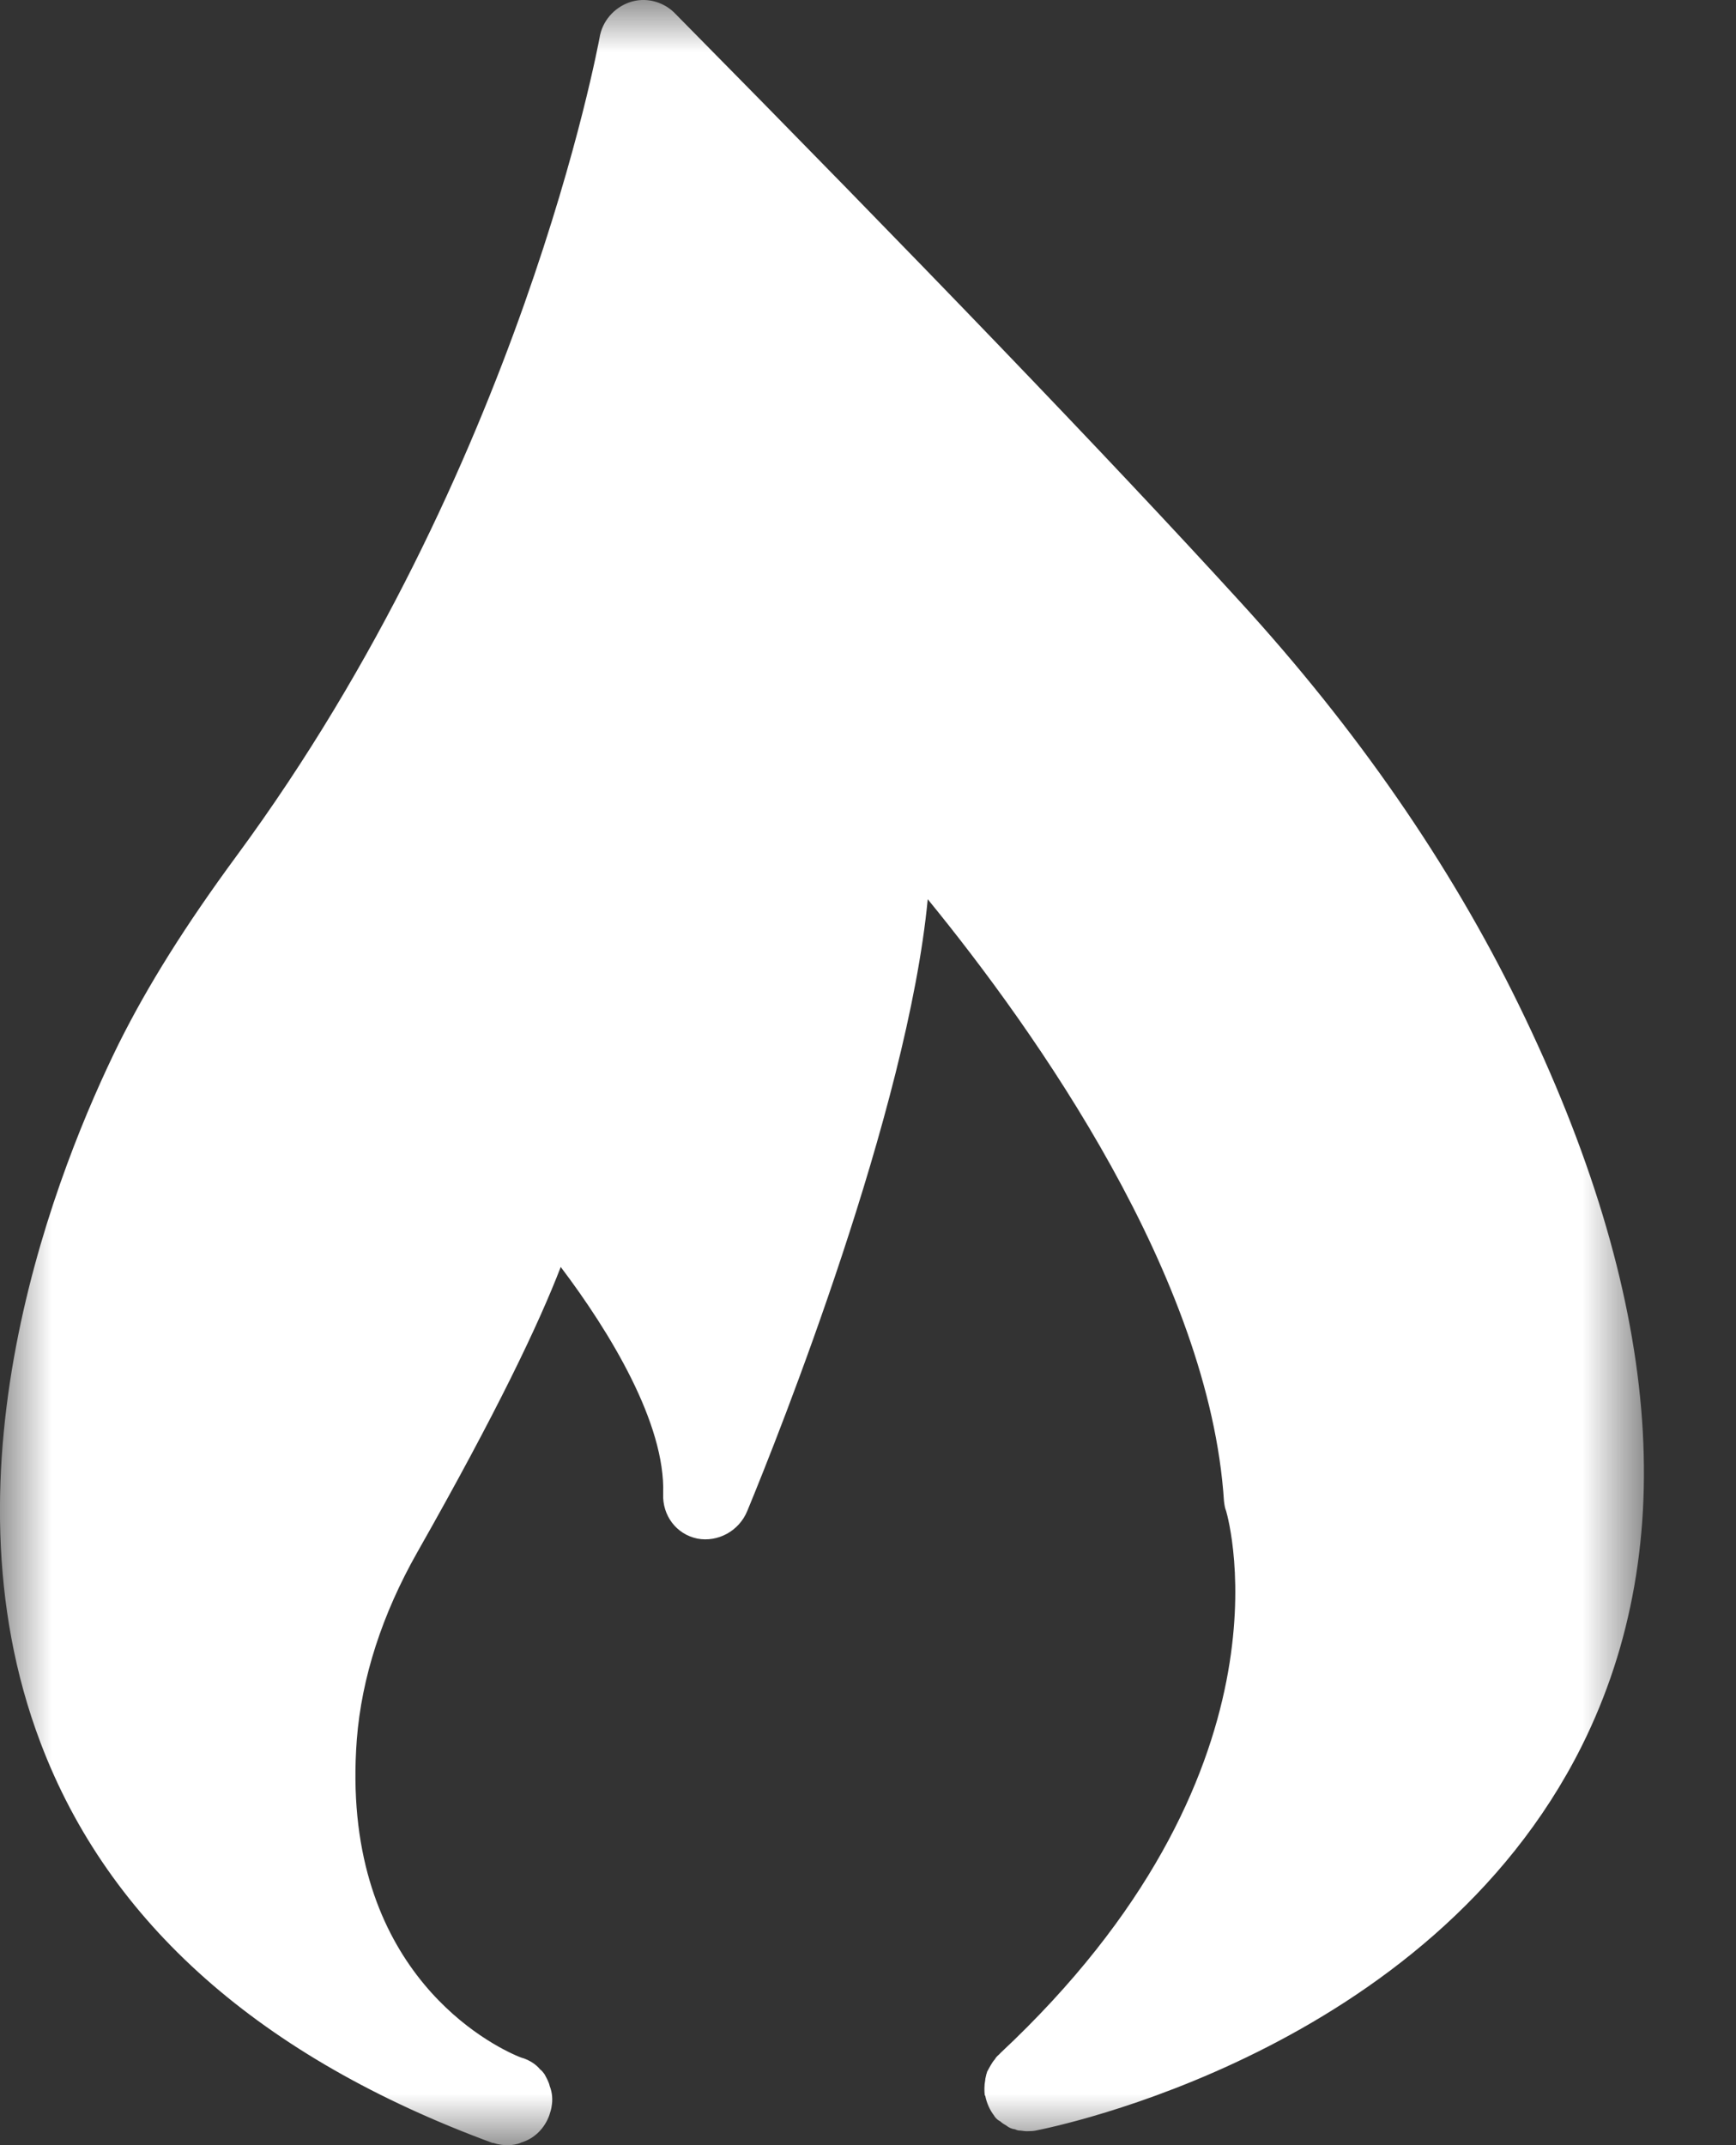 <?xml version="1.0" encoding="UTF-8"?>
<svg width="17px" height="21px" viewBox="0 0 17 21" version="1.1" xmlns="http://www.w3.org/2000/svg" xmlns:xlink="http://www.w3.org/1999/xlink">
    <rect x="0" y="0" width="17" height="21" fill="#333333" stroke="none"/>
    <title>Group 3 Copy 5</title>
    <defs>
        <polygon id="path-1" points="0 0 16.099 0 16.099 21 0 21"></polygon>
    </defs>
    <g id="Desktop" stroke="none" stroke-width="1" fill="none" fill-rule="evenodd">
        <g id="one-pager-desktop-Design-ALT-5" transform="translate(-563, -4372)">
            <g id="Group-3-Copy-5" transform="translate(563, 4372)">
                <mask id="mask-2" fill="white">
                    <use xlink:href="#path-1"></use>
                </mask>
                <g id="Clip-2"></g>
                <path d="M15.49,17.092 C13.989,20.094 10.296,20.827 10.138,20.858 C10.116,20.862 10.091,20.863 10.069,20.863 C10.043,20.865 10.018,20.86 9.991,20.857 C9.974,20.858 9.957,20.853 9.94,20.845 C9.91,20.842 9.88,20.829 9.854,20.808 C9.833,20.796 9.812,20.783 9.794,20.766 C9.777,20.758 9.76,20.745 9.747,20.728 C9.743,20.724 9.738,20.719 9.738,20.715 C9.691,20.655 9.662,20.586 9.648,20.516 C9.643,20.512 9.643,20.512 9.643,20.508 C9.64,20.487 9.64,20.464 9.64,20.442 C9.64,20.417 9.643,20.389 9.648,20.363 C9.648,20.346 9.656,20.324 9.66,20.302 C9.665,20.293 9.665,20.289 9.665,20.284 C9.678,20.262 9.687,20.241 9.699,20.222 C9.712,20.2 9.725,20.178 9.742,20.16 C9.751,20.142 9.768,20.125 9.785,20.111 C9.789,20.107 9.793,20.102 9.798,20.097 C12.719,17.364 12.037,14.896 12.007,14.792 C11.994,14.761 11.99,14.727 11.986,14.696 C11.845,12.507 10.15,10.106 9.085,8.803 C8.886,10.879 7.634,14.027 7.318,14.791 C7.237,14.99 7.027,15.1 6.829,15.062 C6.623,15.02 6.486,14.836 6.494,14.625 C6.519,13.939 5.973,13.04 5.491,12.403 C5.277,12.959 4.867,13.821 4.088,15.193 C3.741,15.804 3.541,16.426 3.494,17.03 C3.33,19.206 4.705,19.968 5.049,20.12 C5.096,20.141 5.121,20.149 5.126,20.149 C5.19,20.173 5.246,20.206 5.289,20.258 C5.306,20.27 5.319,20.288 5.332,20.305 C5.353,20.344 5.375,20.383 5.383,20.421 C5.409,20.487 5.414,20.557 5.401,20.626 C5.397,20.653 5.388,20.679 5.38,20.705 C5.333,20.838 5.23,20.937 5.105,20.974 C5.084,20.985 5.063,20.989 5.041,20.994 C5.02,20.998 4.998,21 4.977,21 C4.93,21.002 4.878,20.994 4.831,20.978 C4.827,20.978 4.827,20.978 4.822,20.978 C2.555,20.143 1.065,18.826 0.397,17.061 C-0.629,14.358 0.59,11.382 1.159,10.225 C1.445,9.651 1.813,9.063 2.318,8.377 C5.105,4.594 5.862,0.41 5.871,0.371 C5.896,0.209 6.012,0.075 6.166,0.022 C6.316,-0.029 6.483,0.01 6.599,0.12 C8.993,2.545 10.863,4.487 12.147,5.894 C13.282,7.135 14.198,8.456 14.87,9.831 C16.264,12.681 16.473,15.122 15.49,17.092" id="Fill-1" fill="#FFFFFF" mask="url(#mask-2)"></path>
            </g>
        </g>
    </g>
</svg>